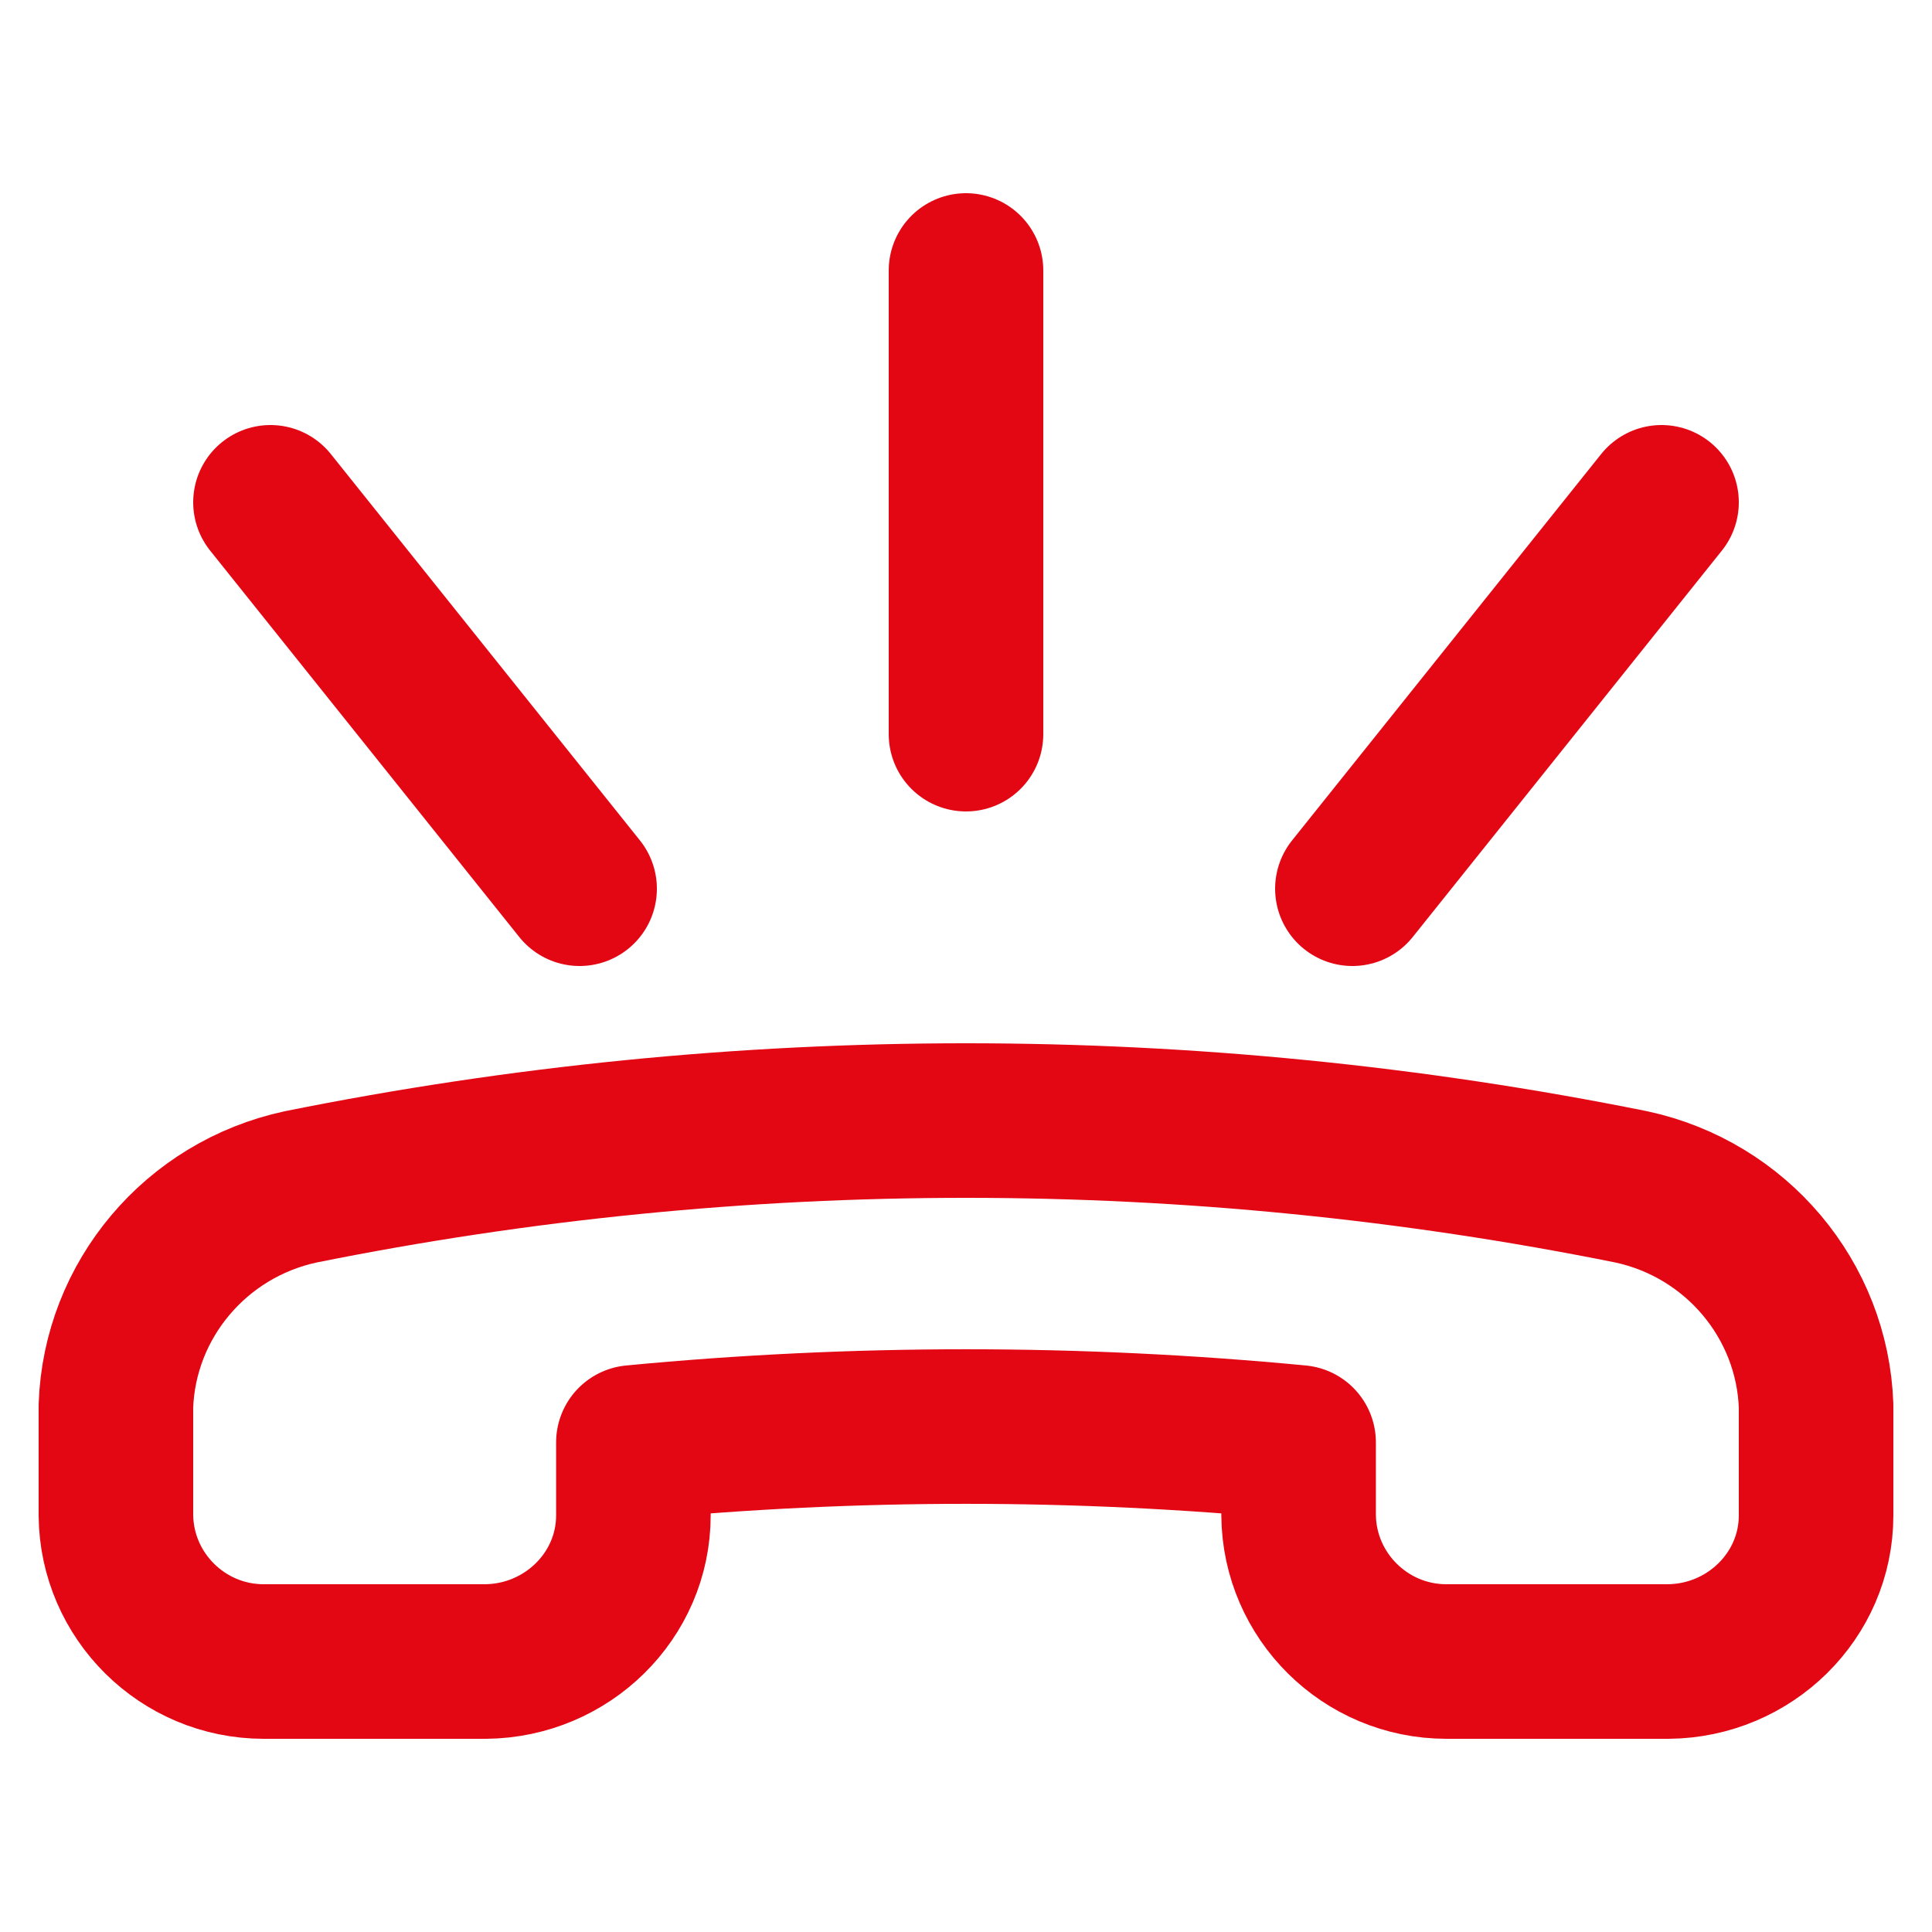 <svg width="25" height="25" viewBox="0 0 25 25" fill="none" xmlns="http://www.w3.org/2000/svg">
<g clip-path="url(#clip0_3010_951)">
<path d="M21.109 15.358C22.467 15.65 23.452 16.822 23.5 18.192V19.61C23.5 20.649 22.639 21.491 21.587 21.5H18.717C17.665 21.5 16.814 20.649 16.804 19.61V18.665C13.944 18.391 11.056 18.391 8.196 18.665V19.61C8.196 20.649 7.335 21.491 6.283 21.5H3.413C2.361 21.5 1.51 20.649 1.5 19.61V18.192C1.548 16.822 2.533 15.65 3.891 15.358C9.573 14.214 15.427 14.214 21.109 15.358Z" stroke="#E30613" stroke-width="2" stroke-linecap="round" stroke-linejoin="round"/>
<path d="M12.5 3.5V9.5" stroke="#E30613" stroke-width="2" stroke-linecap="round" stroke-linejoin="round"/>
<path d="M3.5 6.5L7.5 11.5" stroke="#E30613" stroke-width="2" stroke-linecap="round" stroke-linejoin="round"/>
<path d="M21.5 6.5L17.5 11.5" stroke="#E30613" stroke-width="2" stroke-linecap="round" stroke-linejoin="round"/>
</g>
<defs>
<clipPath id="clip0_3010_951">
<rect width="24" height="24" fill="white" transform="translate(0.5 0.5)"/>
</clipPath>
</defs>
</svg>
